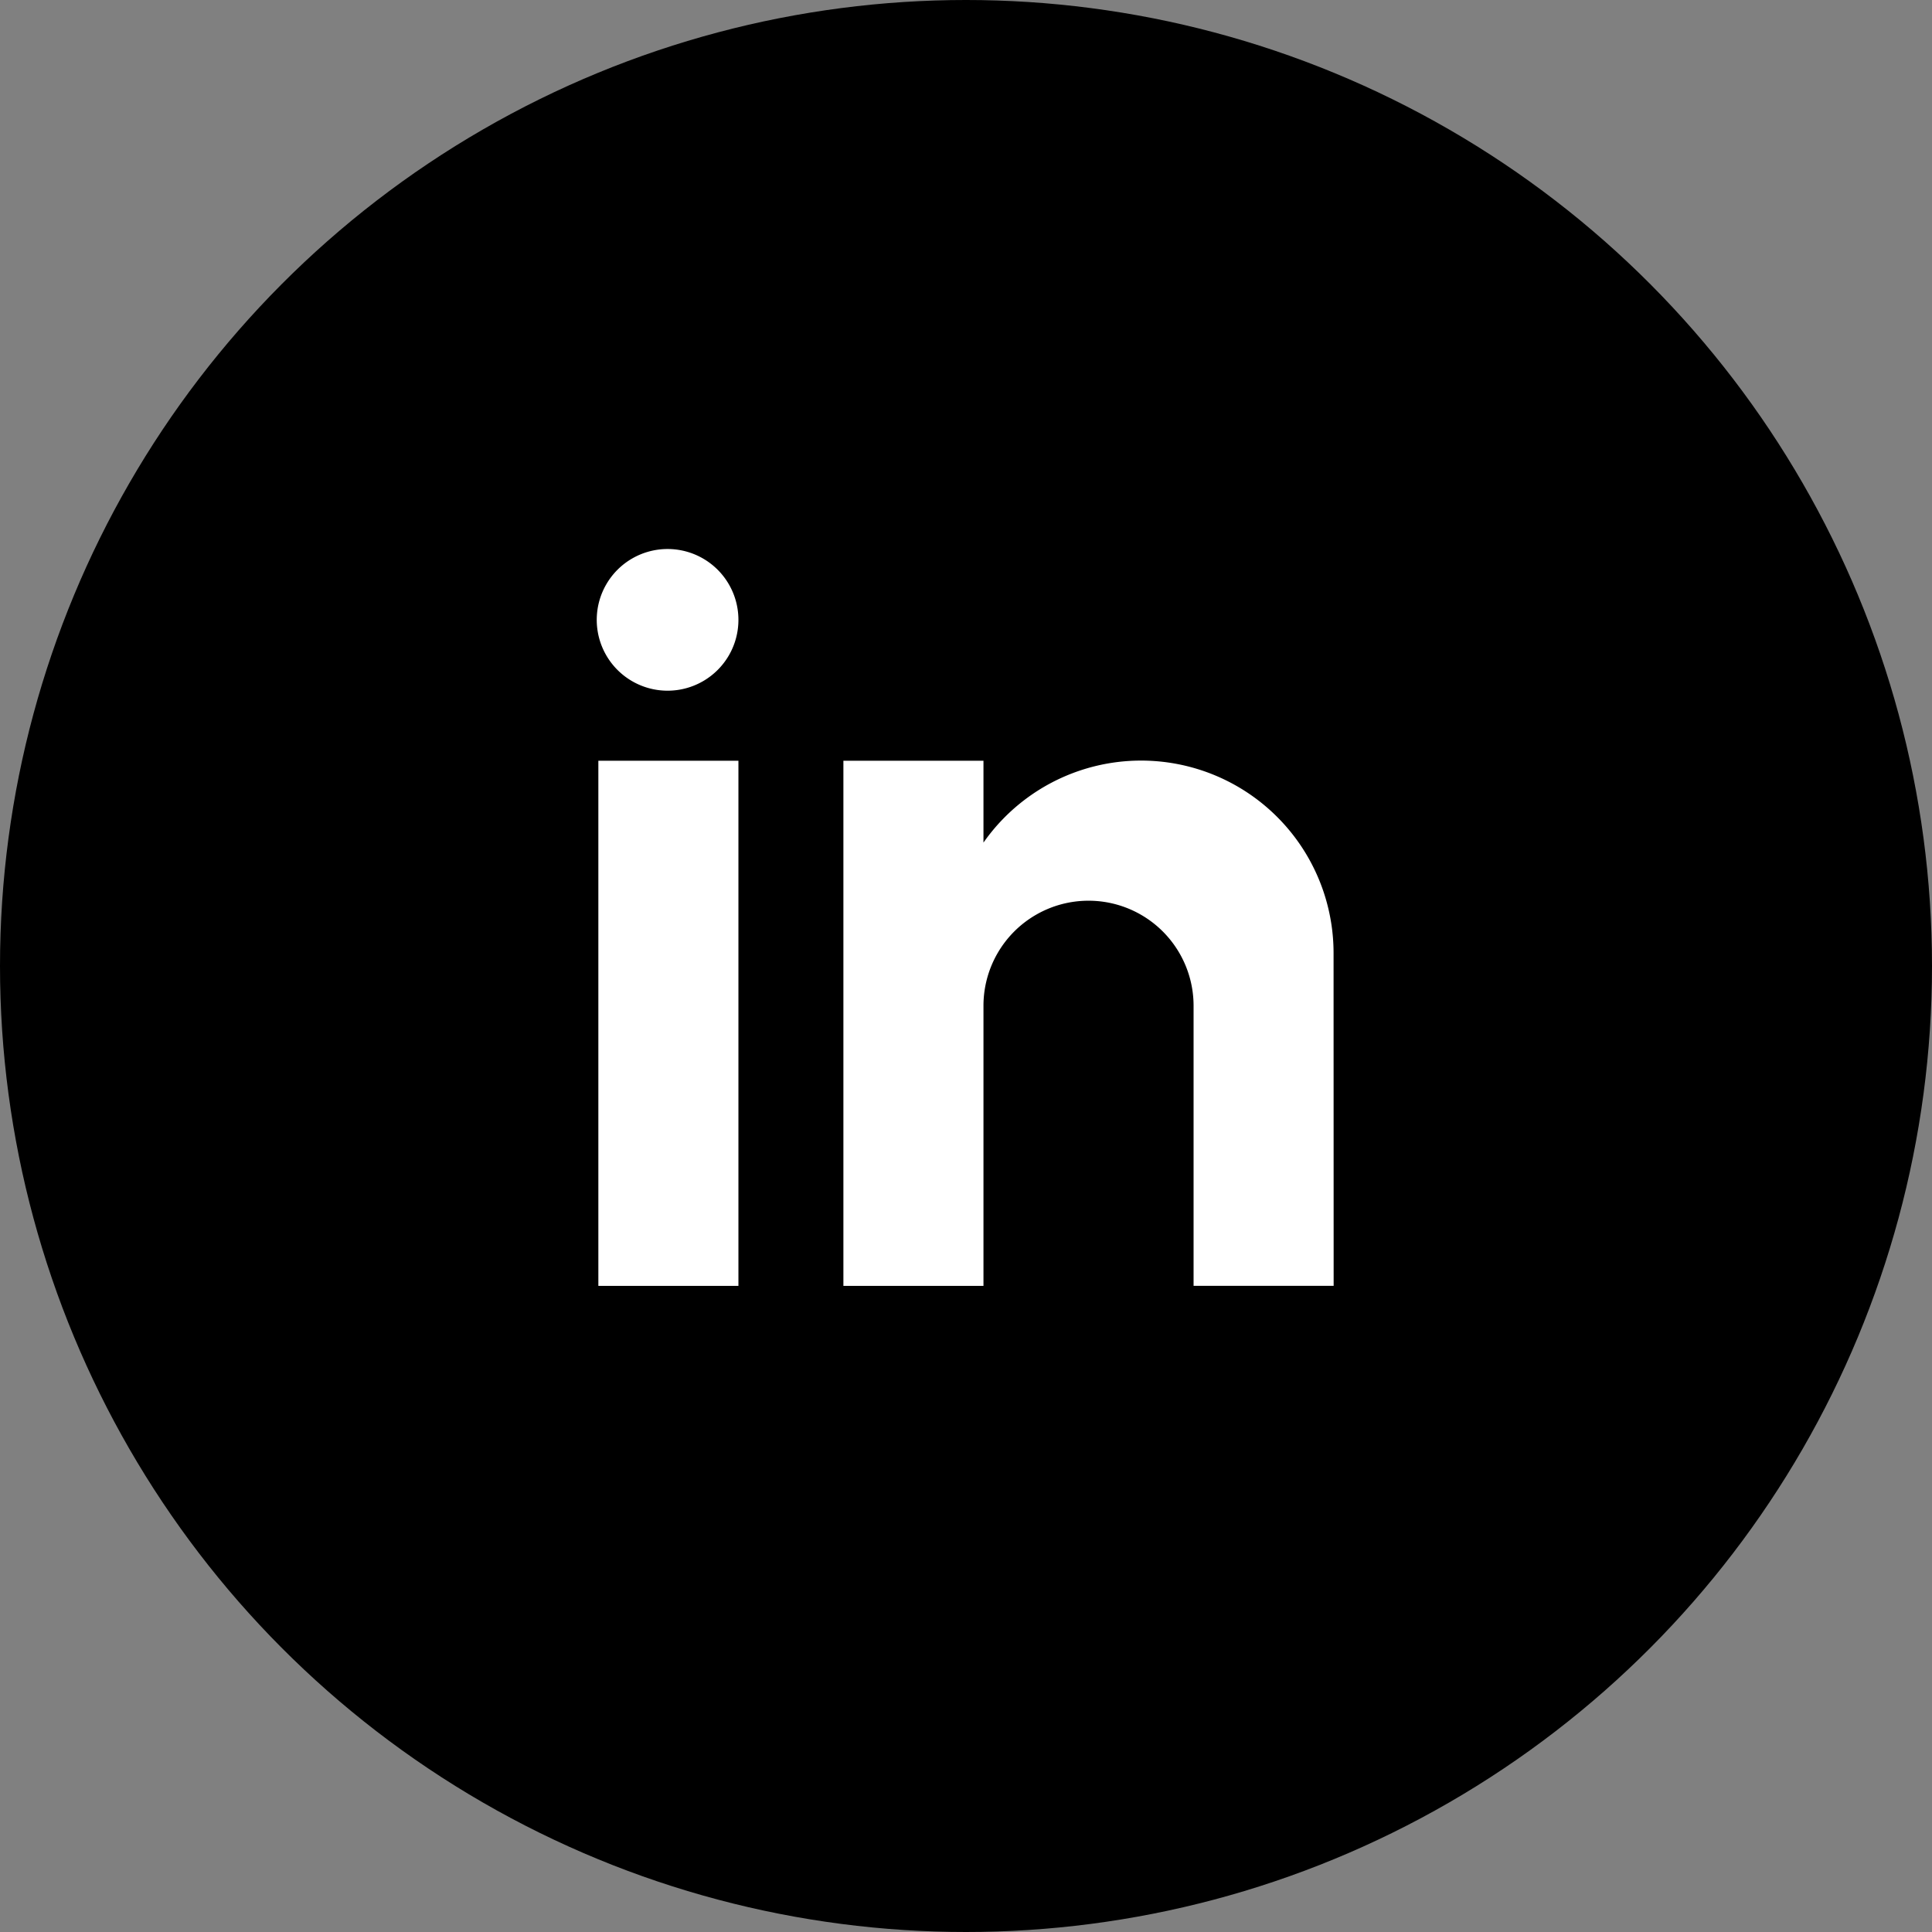 <svg xmlns="http://www.w3.org/2000/svg" width="24" height="24" viewBox="0 0 24 24"><rect x="0" y="0" width="24" height="24" fill="#808080" stroke="none"/><g transform="translate(-1551 -11)"><g transform="translate(1551 11)"><circle cx="12" cy="12" r="12" transform="translate(0 0)"/></g><path d="M14,15.61h1.74v6.524H14Zm.865-.87h-.01a.88.88,0,1,1,.01,0ZM23.133,18a2.391,2.391,0,0,0-4.349-1.373V15.61h-1.74v6.524h1.74V18.654a1.3,1.3,0,0,1,2.61,0v3.479h1.74Z" transform="translate(1544.433 4.84)" fill="#fff"/></g></svg>